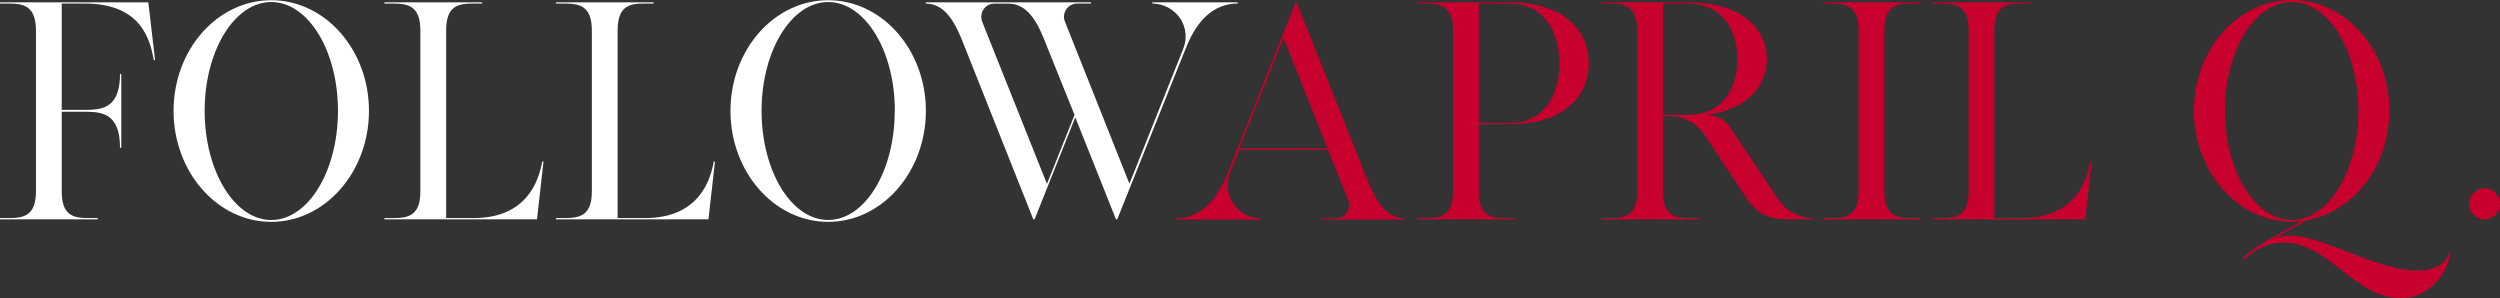 <?xml version="1.0" encoding="UTF-8"?>
<svg width="1065px" height="127px" viewBox="0 0 1065 127" version="1.1" xmlns="http://www.w3.org/2000/svg" xmlns:xlink="http://www.w3.org/1999/xlink">
    <rect x="0" y="0" width="1065" height="127" fill="#333333" stroke="none"/>
    <title>follow-title</title>
    <g id="follow-title" stroke="none" stroke-width="1" fill="none" fill-rule="evenodd">
        <g id="Group" transform="translate(0, 0)" fill-rule="nonzero">
            <path d="M115.554,0.087 C138.55,0.087 157.176,21.21 157.176,47.224 C157.176,73.238 138.55,94.517 115.554,94.517 C92.558,94.517 73.932,73.255 73.932,47.224 C73.932,21.193 92.558,0.087 115.554,0.087 Z M352.801,0.087 C375.797,0.087 394.423,21.21 394.423,47.224 C394.423,73.238 375.797,94.517 352.801,94.517 C329.805,94.517 311.179,73.238 311.179,47.224 C311.179,21.21 329.805,0.087 352.801,0.087 Z M115.571,0.867 C99.841,0.867 87.181,21.678 87.181,47.224 C87.181,72.77 99.859,93.72 115.571,93.72 C131.284,93.72 143.978,72.839 143.978,47.224 C143.978,21.609 131.301,0.867 115.571,0.867 Z M352.818,0.867 C337.106,0.867 324.428,21.678 324.428,47.224 C324.428,72.77 337.054,93.702 352.801,93.702 C368.548,93.702 381.156,72.839 381.156,47.224 L381.208,47.224 C381.208,21.609 368.531,0.867 352.818,0.867 Z M63.179,0.989 L66.058,25.546 L65.52,25.684 C64.064,17.62 60.63,1.509 36.211,1.509 L26.291,1.509 L26.291,46.808 L35.674,46.808 L35.888,46.808 L35.888,46.808 L36.318,46.807 L36.318,46.807 L36.751,46.805 L36.751,46.805 L37.185,46.801 C37.62,46.795 38.057,46.786 38.493,46.769 L38.93,46.749 C45.112,46.432 51.126,44.408 51.126,31.494 L51.664,31.494 L51.664,62.936 L51.126,62.936 C51.126,49.263 44.383,47.784 37.838,47.625 L37.185,47.613 L37.185,47.613 L36.751,47.608 L36.751,47.608 L36.318,47.606 C36.174,47.606 36.031,47.606 35.888,47.606 L26.291,47.605 L26.291,81.545 C26.291,91.724 31.202,92.878 37.425,92.904 L41.622,92.904 L41.622,93.442 L0,93.442 L0,92.904 L4.058,92.904 L4.058,92.904 L4.506,92.9 C10.524,92.817 15.314,91.479 15.314,81.545 L15.314,13.007 C15.314,2.725 10.234,1.536 4.056,1.509 L0.017,1.509 L0.017,0.989 L63.179,0.989 Z M205.389,0.989 L205.389,1.509 L201.417,1.509 C200.89,1.509 200.371,1.516 199.864,1.536 L199.432,1.555 C194.067,1.843 190.058,3.685 190.058,13.007 L190.058,92.904 L201.677,92.904 C224.656,92.904 229.547,76.793 231.004,68.746 L231.524,68.868 L228.766,93.442 L163.766,93.442 L163.766,92.904 L167.582,92.904 C173.929,92.904 179.08,91.847 179.08,81.545 L179.08,13.007 C179.08,2.725 174,1.536 167.806,1.509 L163.766,1.509 L163.766,0.989 L205.389,0.989 Z M278.436,0.989 L278.436,1.509 L274.464,1.509 C268.134,1.509 263.105,2.567 263.105,13.007 L263.105,92.904 L274.759,92.904 C297.755,92.904 302.629,76.793 304.085,68.746 L304.571,68.868 L301.796,93.442 L236.813,93.442 L236.813,92.904 L240.646,92.904 C246.976,92.904 252.127,91.847 252.127,81.545 L252.127,13.007 C252.127,2.725 247.047,1.536 240.87,1.509 L236.813,1.509 L236.813,0.989 L278.436,0.989 Z M464.765,0.989 L464.765,1.509 L458.816,1.509 C456.955,1.523 455.224,2.467 454.203,4.023 C453.155,5.555 452.952,7.513 453.666,9.226 L481.136,78.25 L503.994,20.933 C505.828,16.59 505.332,11.612 502.676,7.717 C499.992,3.867 495.611,1.553 490.918,1.509 L490.918,0.989 L527.233,0.989 L527.233,1.509 C513.758,1.509 507.688,13.926 504.688,21.713 L475.933,93.442 L475.413,93.442 L458.071,49.981 L440.728,93.442 L440.19,93.442 L410.881,19.736 C407.846,11.949 403.615,1.509 394.371,1.509 L394.371,0.989 L464.765,0.989 Z M429.629,1.543 L423.559,1.543 C421.691,1.552 419.952,2.496 418.928,4.058 C417.953,5.617 417.761,7.54 418.408,9.261 L446,78.337 L457.758,48.958 L446,19.771 C442.965,11.984 438.872,1.543 429.629,1.543 Z" id="Combined-Shape" fill="#FFFFFF"></path>
            <path d="M976.251,0 C999.247,0 1017.873,21.123 1017.873,47.137 C1017.873,70.775 1002.559,90.338 982.615,93.772 C979.32,95.87 974.17,98.523 968.88,101.558 C976.438,98.206 987.697,102.479 999.657,107.12 L1000.989,107.637 L1000.989,107.637 L1002.325,108.155 C1011.695,111.776 1021.355,115.294 1029.891,115.294 C1039.413,115.294 1042.708,110.663 1043.367,107.229 L1043.887,107.438 C1042.69,116.941 1034.505,127 1022.746,127 C1002.664,127 992.501,103.362 972.817,103.362 C966.609,103.382 960.666,105.879 956.307,110.299 C956.147,110.431 955.917,110.431 955.757,110.301 C955.596,110.17 955.551,109.944 955.648,109.761 C961.856,103.813 974.014,98.142 980.621,94.153 C979.164,94.292 977.707,94.431 976.251,94.431 C953.272,94.431 934.628,73.169 934.628,47.137 C934.628,21.106 953.254,0 976.251,0 Z M976.251,0.85 C960.521,0.85 947.861,21.661 947.861,47.207 C947.861,72.752 960.538,93.702 976.251,93.702 C991.98,93.702 1004.658,72.891 1004.658,47.207 C1004.658,21.522 991.98,0.85 976.251,0.85 Z M552.414,1.11 L581.897,74.937 C584.932,82.603 589.146,93.026 598.407,93.026 L598.407,93.563 L563.15,93.563 L563.15,93.026 L569.219,93.026 C571.037,93.033 572.731,92.111 573.711,90.58 C574.754,89.054 575.005,87.121 574.388,85.378 L565.716,63.838 L527.961,63.838 L523.99,73.619 C522.26,77.992 522.808,82.938 525.455,86.824 C528.102,90.711 532.503,93.034 537.205,93.026 L537.205,93.563 L500.82,93.563 L500.82,93.026 C514.278,93.026 520.227,80.608 523.366,72.822 L551.894,1.11 L552.414,1.11 Z M643.307,0.989 C665.627,0.989 676.848,12.608 676.848,27.002 C676.848,41.397 665.627,52.895 643.307,52.895 L629.971,52.895 L629.971,81.545 C629.971,91.847 635,92.904 641.33,92.904 L645.302,92.904 L645.302,93.442 L603.679,93.442 L603.679,92.904 L607.512,92.904 C613.842,92.904 618.993,91.847 618.993,81.545 L618.993,13.007 C618.993,2.601 613.79,1.509 607.512,1.509 L603.679,1.509 L603.679,0.989 L643.307,0.989 Z M719.129,0.989 C741.449,0.989 752.67,11.81 752.67,25.268 C752.67,36.888 744.085,46.669 727.176,48.906 C731.233,48.988 734.989,51.064 737.217,54.456 L757.56,84.961 C760.925,89.907 766.51,92.878 772.492,92.904 L772.492,93.442 L759.693,93.442 C753.716,93.414 748.135,90.451 744.761,85.516 L726.135,57.508 C722.843,52.478 717.233,49.452 711.221,49.461 L708.446,49.461 L708.446,81.545 C708.446,91.847 713.458,92.904 719.805,92.904 L723.76,92.904 L723.76,93.442 L682.137,93.442 L682.137,92.904 L685.97,92.904 L686.421,92.903 C692.56,92.849 697.468,91.601 697.468,81.545 L697.468,13.007 C697.468,2.601 692.265,1.509 685.97,1.509 L682.137,1.509 L682.137,0.989 L719.129,0.989 Z M818.069,0.989 L818.069,1.509 L814.115,1.509 C813.737,1.509 813.364,1.513 812.996,1.522 L812.558,1.536 C806.967,1.75 802.755,3.437 802.755,13.007 L802.755,81.545 C802.755,91.847 807.767,92.904 814.115,92.904 L818.069,92.904 L818.069,93.442 L776.446,93.442 L776.446,92.904 L780.262,92.904 C786.609,92.904 791.76,91.847 791.76,81.545 L791.76,13.007 C791.76,2.849 786.802,1.566 780.71,1.511 L780.262,1.509 L780.262,1.509 L776.446,1.509 L776.446,0.989 L818.069,0.989 Z M864.946,0.989 L864.946,1.509 L860.94,1.509 C854.61,1.509 849.58,2.567 849.58,13.007 L849.58,92.904 L861.217,92.904 C884.196,92.904 889.069,76.793 890.526,68.746 L891.081,68.868 L888.306,93.442 L823.324,93.442 L823.324,92.904 L827.156,92.904 L827.606,92.903 C833.729,92.849 838.637,91.601 838.637,81.545 L838.637,13.007 C838.637,2.849 833.679,1.566 827.603,1.511 L827.156,1.509 L827.156,1.509 L823.324,1.509 L823.324,0.989 L864.946,0.989 Z M1058.403,80.227 C1062.052,80.227 1065.01,83.185 1065.01,86.834 C1065.024,88.591 1064.333,90.28 1063.09,91.522 C1061.848,92.764 1060.159,93.456 1058.403,93.442 C1054.753,93.442 1051.795,90.484 1051.795,86.834 C1051.795,83.185 1054.753,80.227 1058.403,80.227 Z M546.778,16.181 L527.961,63.197 L565.525,63.249 L546.778,16.181 Z M629.971,1.509 L629.971,52.427 L643.324,52.427 C657.32,52.427 664.309,41.067 664.309,27.072 C664.309,13.076 657.372,1.578 643.324,1.578 L629.971,1.509 Z M719.129,1.543 L708.429,1.543 L708.429,48.958 L719.129,48.958 C733.125,48.958 740.131,38.397 740.131,25.32 C740.131,12.244 733.194,1.543 719.129,1.543 Z" id="Combined-Shape" fill="#C8002D"></path>
        </g>
    </g>
</svg>